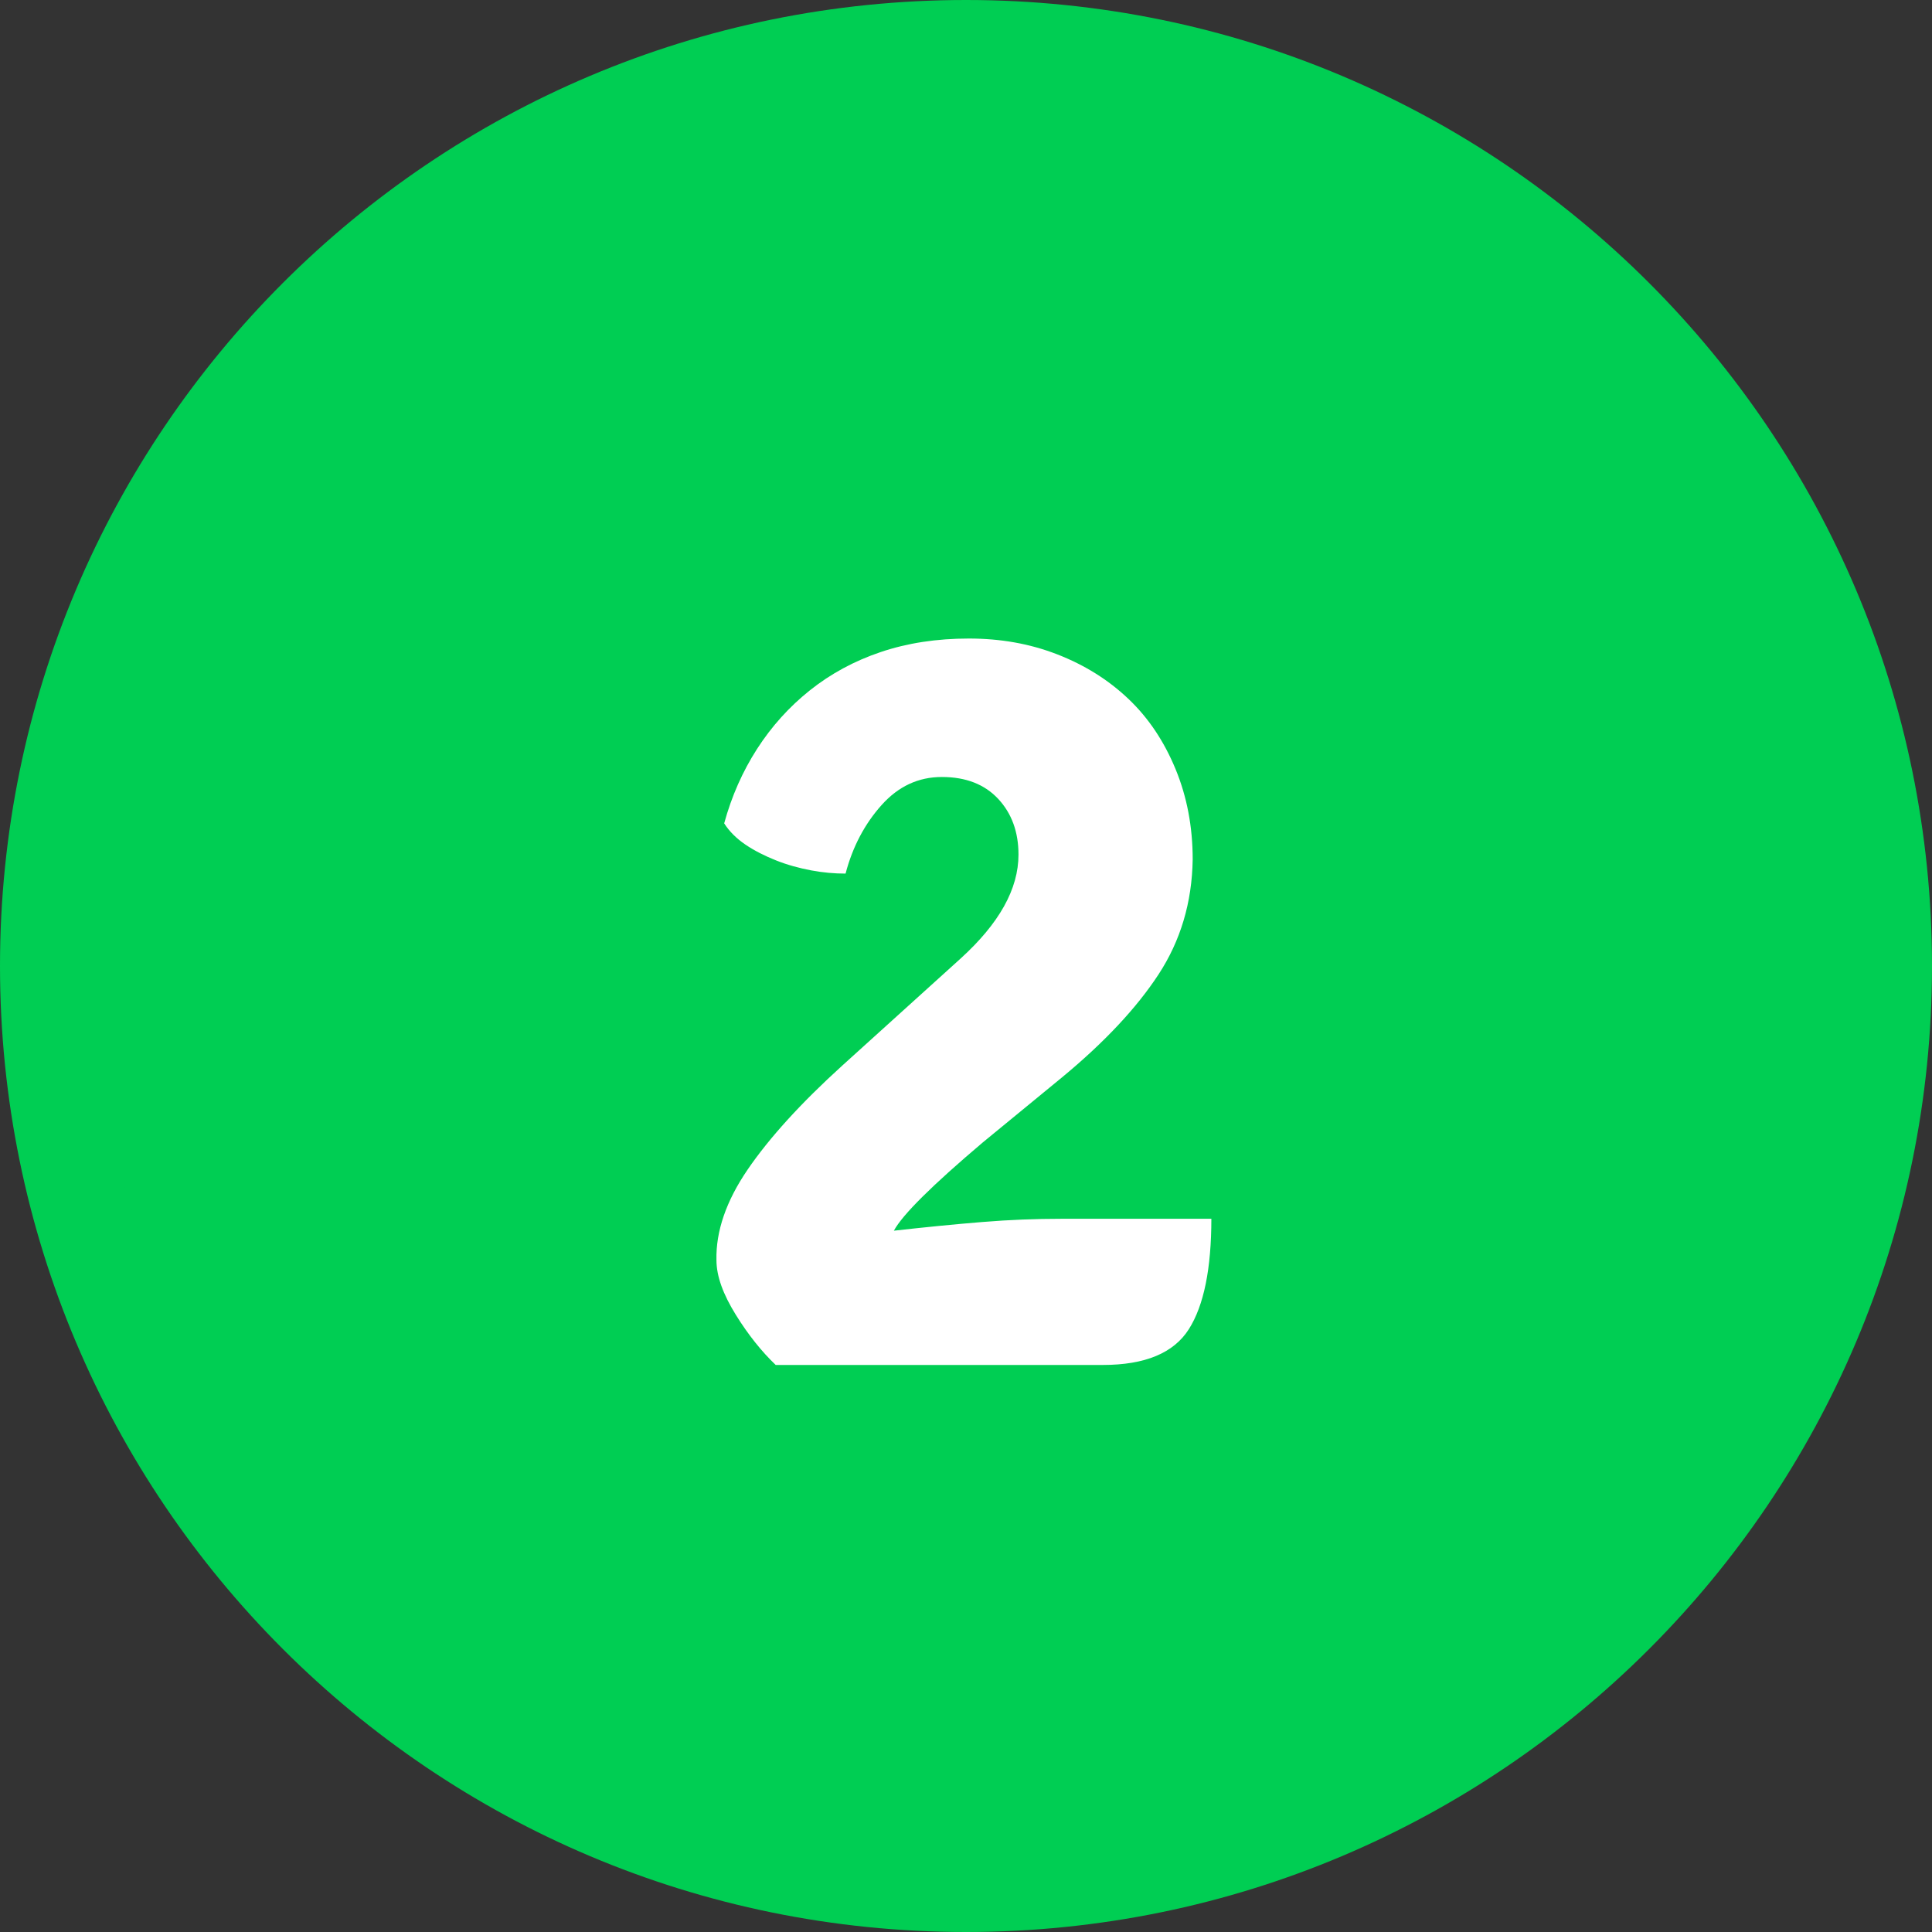 <?xml version="1.0" encoding="utf-8"?>
<!-- Generator: Adobe Illustrator 23.0.3, SVG Export Plug-In . SVG Version: 6.00 Build 0)  -->
<svg version="1.1" id="Capa_1" xmlns="http://www.w3.org/2000/svg" xmlns:xlink="http://www.w3.org/1999/xlink" x="0px" y="0px"
	 viewBox="0 0 60 60" style="enable-background:new 0 0 60 60;" xml:space="preserve">
<rect x="0" y="0" width="60" height="60" fill="#333333" stroke="none"/>
<style type="text/css">
	.st0{fill:#00CE53;}
	.st1{fill:#00CE53;}
	.st2{fill:none;}
	.st3{enable-background:new    ;}
	.st4{fill:#FFFFFF;}
</style>
<g>
	<circle class="st0" cx="30" cy="30" r="28.5"/>
	<path class="st1" d="M30,3c14.89,0,27,12.11,27,27S44.89,57,30,57S3,44.89,3,30S15.11,3,30,3 M30,0C13.43,0,0,13.43,0,30
		s13.43,30,30,30s30-13.43,30-30S46.57,0,30,0L30,0z"/>
</g>
<rect x="19.72" y="17.34" class="st2" width="20.56" height="25.32"/>
<g class="st3">
	<path class="st4" d="M37.62,37.84c0,1.55-0.23,2.7-0.7,3.44c-0.47,0.74-1.36,1.11-2.67,1.11H24.09c-0.43-0.41-0.85-0.93-1.24-1.56
		s-0.6-1.19-0.6-1.7c-0.02-0.89,0.3-1.83,0.97-2.81c0.67-0.98,1.65-2.06,2.94-3.23l3.67-3.32c1.2-1.09,1.8-2.16,1.8-3.23
		c0-0.7-0.21-1.28-0.63-1.73c-0.42-0.45-1-0.68-1.75-0.68c-0.73,0-1.35,0.29-1.87,0.87c-0.52,0.58-0.9,1.29-1.12,2.13
		c-0.34,0-0.7-0.03-1.07-0.1s-0.74-0.17-1.09-0.31c-0.35-0.14-0.67-0.3-0.95-0.49c-0.28-0.19-0.5-0.41-0.66-0.66
		c0.23-0.84,0.57-1.61,1.02-2.31c0.45-0.7,1-1.31,1.64-1.82c0.64-0.51,1.37-0.91,2.2-1.19c0.83-0.28,1.74-0.42,2.74-0.42
		c0.98,0,1.89,0.16,2.74,0.49c0.85,0.33,1.59,0.79,2.22,1.39s1.11,1.33,1.46,2.18c0.35,0.85,0.53,1.78,0.53,2.8
		c-0.02,1.34-0.38,2.53-1.06,3.57c-0.68,1.04-1.68,2.11-3,3.2l-2.46,2.02c-1.57,1.33-2.49,2.24-2.76,2.74
		c0.98-0.11,1.89-0.2,2.75-0.27c0.85-0.07,1.67-0.1,2.44-0.1H37.62z"/>
</g>
</svg>
